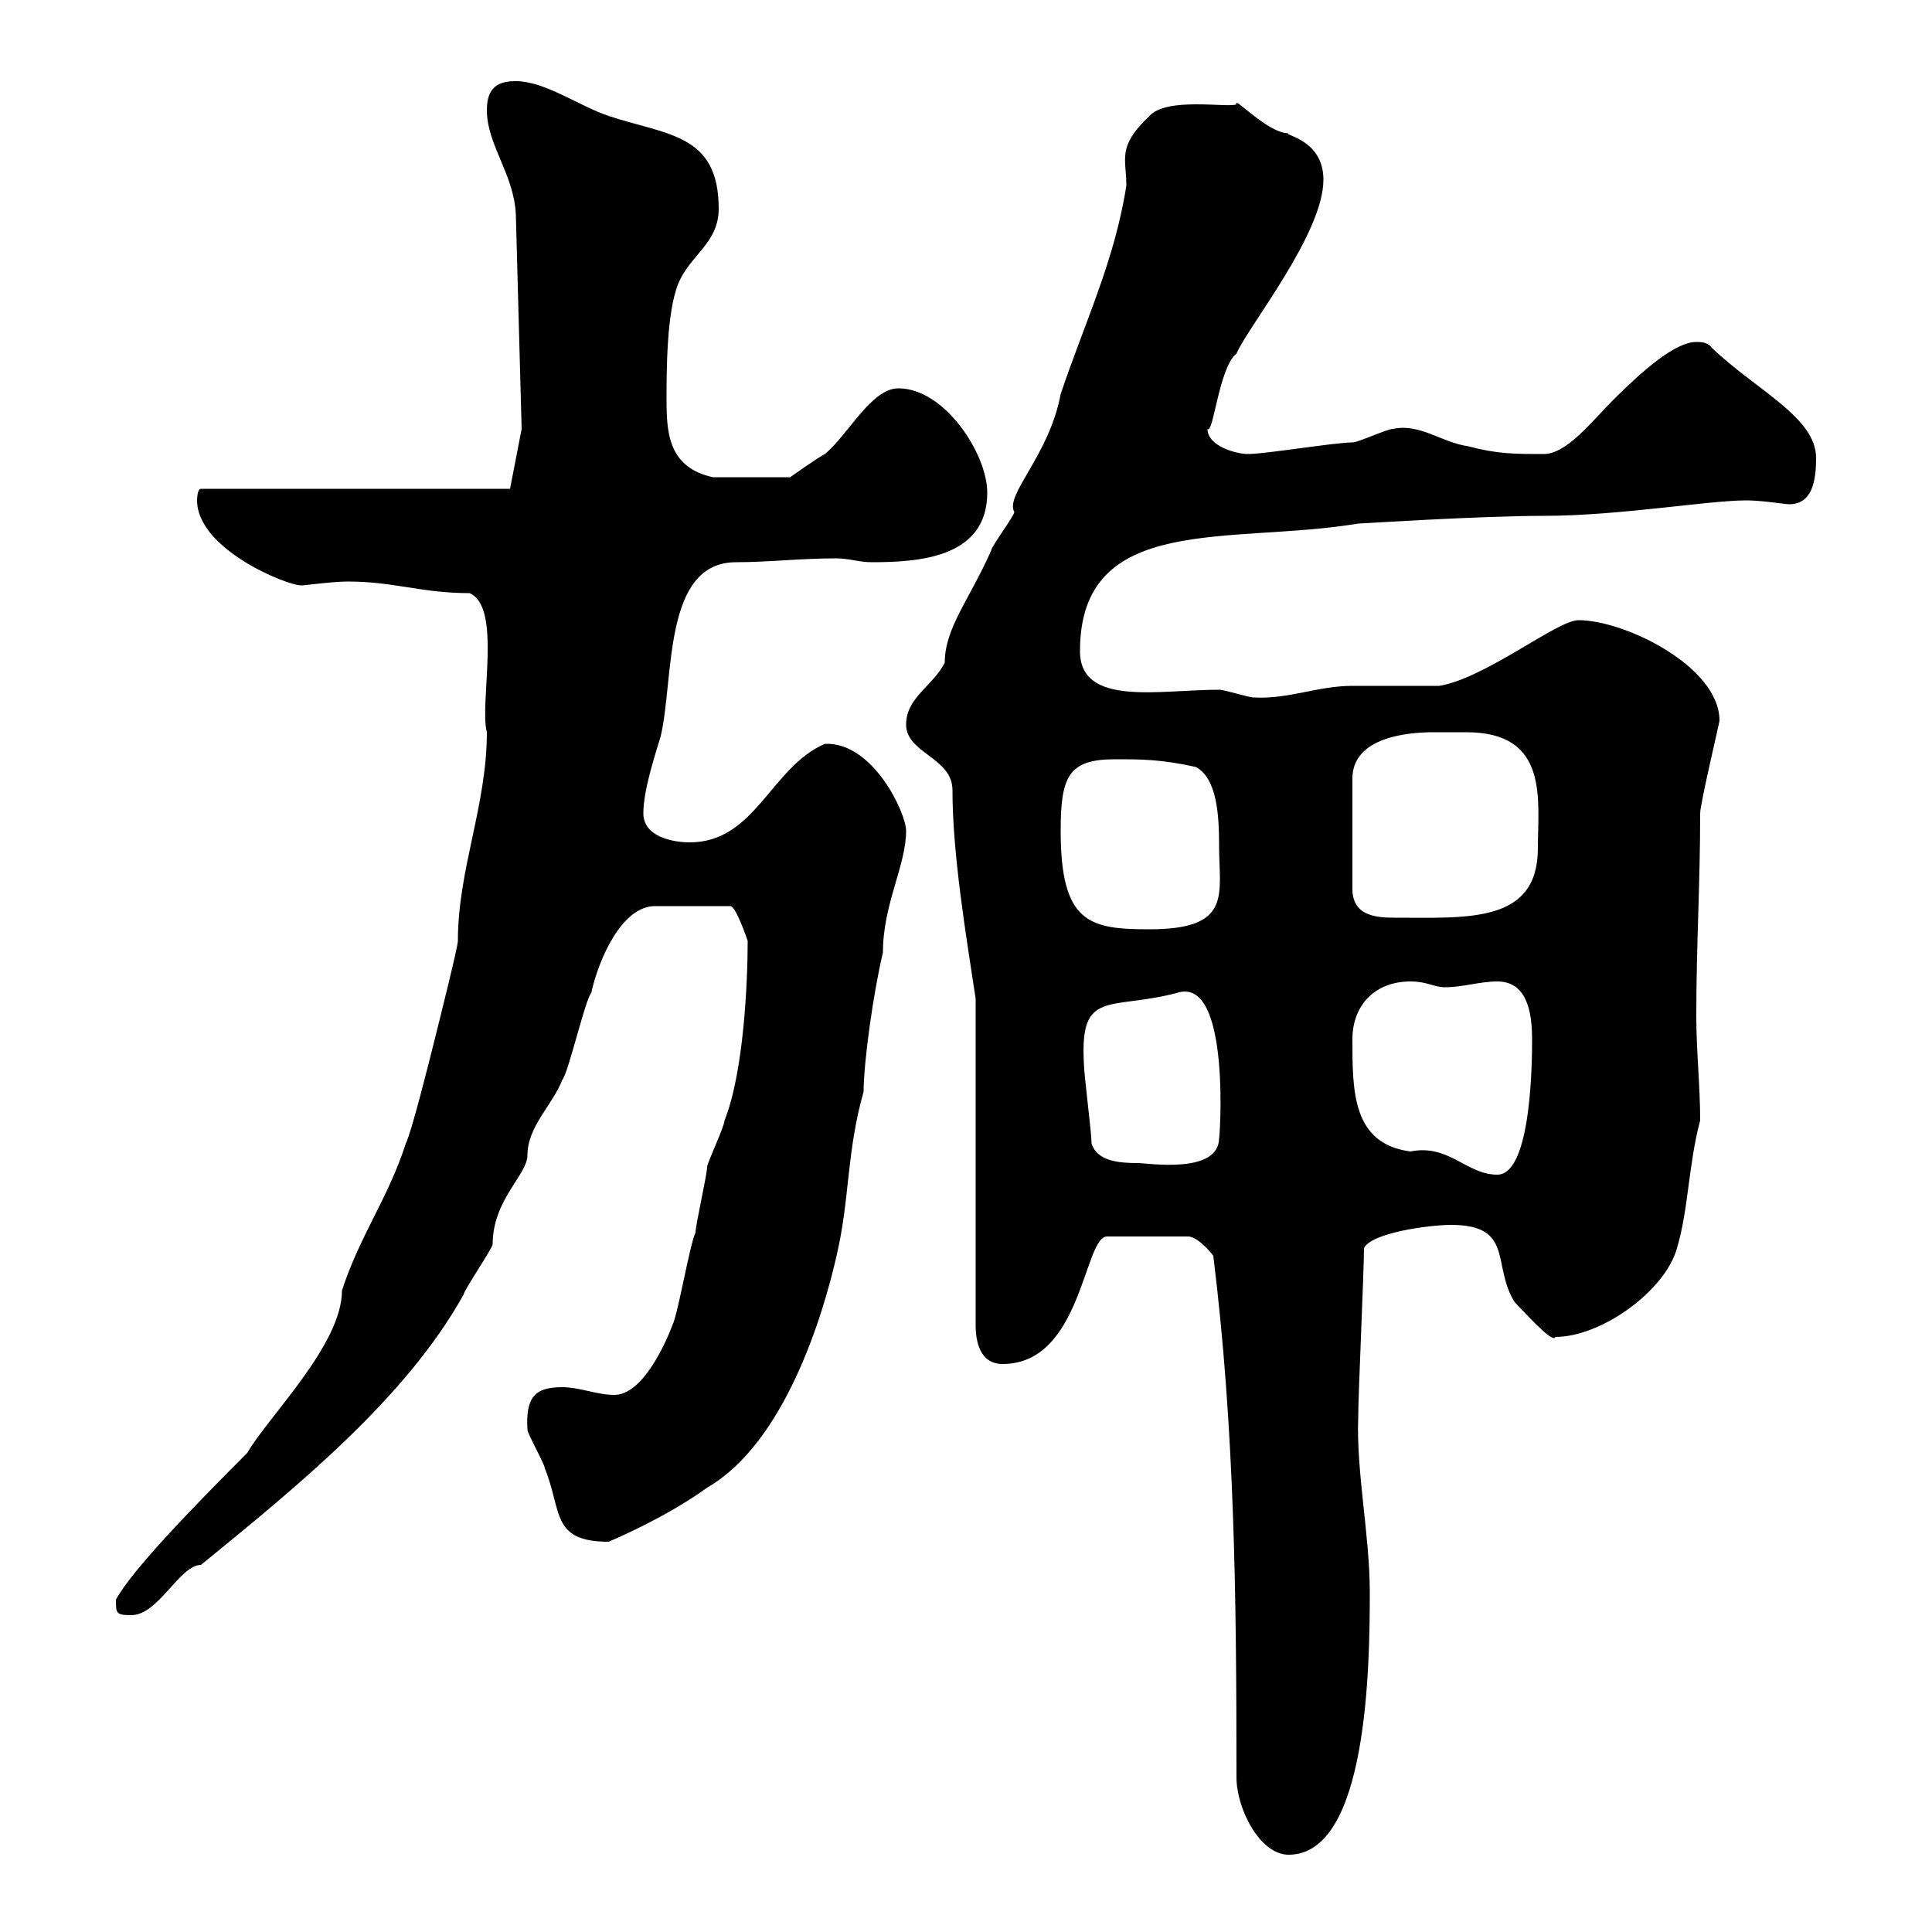 <svg xmlns="http://www.w3.org/2000/svg" xmlns:xlink="http://www.w3.org/1999/xlink" width="300" height="300"><path d="M188.40 195C191.70 221.70 192 247.50 192 276C192 280.80 195.60 288 200.10 288C212.40 288 212.70 258.60 212.70 247.20C212.70 238.50 210.60 228.60 210.90 220.20C210.90 216.60 211.80 197.40 211.80 193.80C213 191.40 222 190.20 225.30 190.20C235.20 190.20 231.60 196.50 235.20 202.20C236.40 203.40 241.20 208.80 241.50 207.60C248.70 207.60 258.60 200.40 260.40 193.80C262.20 187.80 262.20 180.60 264 174C264 168.60 263.40 163.20 263.40 157.80C263.40 146.70 264 137.40 264 126.30C264 124.80 267 112.20 267 111.90C267 103.50 252.30 96.30 245.10 96.30C241.80 96.30 230.70 105.30 223.50 106.50C222.60 106.50 210.90 106.50 210 106.50C204.60 106.50 200.10 108.60 194.70 108.30C193.80 108.30 190.20 107.10 189.30 107.10C180 107.10 167.70 109.80 167.70 101.10C167.70 79.50 191.10 84.60 210.90 81.30C211.20 81.30 229.80 80.10 239.70 80.10C251.40 80.10 265.20 77.70 271.20 77.70C273.60 77.70 277.20 78.30 277.80 78.30C281.40 78.30 282 74.70 282 71.10C282 64.80 272.70 60.60 265.80 54C265.20 53.10 264 53.10 263.40 53.10C260.10 53.10 255 57.60 250.50 62.10C247.20 65.40 243.30 70.50 239.70 70.50C235.20 70.50 232.50 70.50 228 69.30C223.80 68.70 220.50 65.70 216.30 66.60C215.40 66.60 210.90 68.70 210 68.70C207.30 68.70 196.50 70.50 193.80 70.50C192 70.50 187.50 69.30 187.50 66.60C188.40 67.50 189.30 57 192 54.90C193.80 50.70 205.50 36.30 205.50 27.90C205.50 21.60 199.20 21 200.10 20.70C196.80 20.70 191.40 14.70 192 16.20C190.80 16.80 181.20 15 178.50 18C173.40 22.80 174.90 24.60 174.90 28.80C173.10 40.50 168.30 50.40 164.70 61.20C162.90 70.80 156 76.80 157.50 79.50C157.50 80.10 153.90 84.90 153.90 85.50C150.60 93 146.70 97.50 146.70 102.90C144.90 106.50 140.70 108.30 140.70 112.50C140.70 117 147.90 117.60 147.90 122.70C147.90 132.60 150 145.20 151.50 155.10L151.50 205.80C151.50 208.20 152.10 211.80 155.70 211.80C168 211.80 168.30 192 171.90 192L184.50 192C185.70 192 187.50 193.80 188.40 195ZM18 248.40C18 250.50 18 250.80 20.40 250.80C24.60 250.80 27.90 243 31.20 243C45.90 231 63 217.20 72 201C72 200.40 76.50 193.80 76.50 193.20C76.50 186.30 81.90 182.40 81.90 179.40C81.90 174.90 85.80 171.60 87.30 167.70C88.20 166.80 90.90 155.10 91.80 154.20C93 148.80 96.60 140.70 101.70 140.70L113.40 140.70C114.30 140.70 116.10 146.10 116.10 146.10C116.10 152.40 115.50 166.50 112.50 174C112.50 174.90 109.80 180.60 109.80 181.20C109.80 182.40 108 190.20 108 191.40C107.10 193.20 105.30 204 104.40 205.80C103.50 208.20 99.90 216.60 95.40 216.60C92.70 216.60 90 215.40 87.30 215.40C83.10 215.40 81.60 216.90 81.90 222C81.90 222.60 84.60 227.40 84.60 228C87.30 234.60 85.50 239.40 94.50 239.40C94.50 239.40 103.20 235.80 109.80 231C121.80 224.10 127.80 204.30 129.90 195C132 186 131.40 179.10 134.10 169.50C134.10 165 135.60 154.20 137.10 147.90C137.10 140.40 140.70 134.40 140.70 129C140.70 126.30 135.60 115.20 128.10 115.50C119.70 119.10 117.30 130.80 107.10 130.80C104.40 130.80 99.90 129.90 99.90 126.30C99.90 122.70 101.70 117.30 102.60 114.30C104.70 105.30 102.90 87.30 114.30 87.30C119.40 87.30 124.20 86.70 129.90 86.70C131.70 86.70 133.50 87.30 135.30 87.30C142.50 87.30 153.30 86.70 153.30 76.50C153.30 70.50 146.70 60.30 139.50 60.30C135.30 60.30 131.70 67.50 128.10 70.50C126.90 71.10 122.70 74.10 122.70 74.10L110.70 74.10C103.80 72.60 103.50 67.20 103.50 62.10C103.50 57.60 103.50 48.60 105.30 44.10C107.10 39.60 111.60 37.80 111.60 32.40C111.60 20.70 103.50 21 94.50 18C90 16.50 84.60 12.60 80.10 12.60C77.40 12.60 75.60 13.50 75.60 17.10C75.60 22.50 79.80 27 80.10 33.30L81 66.60L79.20 75.90L31.20 75.90C30.60 75.90 30.60 77.70 30.60 77.70C30.60 85.20 44.40 90.90 46.80 90.90C47.40 90.90 51.60 90.30 54 90.30C61.20 90.30 65.40 92.10 72.90 92.10C78 94.20 74.40 109.20 75.60 113.70C75.60 125.10 71.10 135 71.10 146.10C71.10 147 68.40 157.80 67.50 161.40C66.60 165 63.90 175.80 63 177.60C60.30 186 55.80 192 53.10 200.40C53.10 208.80 41.70 219.90 38.40 225.60C30 234 20.40 243.90 18 248.40ZM210 161.40C210 156 213.60 152.40 219 152.40C221.70 152.40 222.60 153.30 224.40 153.30C227.10 153.30 229.80 152.40 232.50 152.40C237 152.40 237.90 156.90 237.90 161.40C237.90 164.10 237.90 182.40 232.50 182.40C227.70 182.40 225 177.60 219 178.80C210 177.60 210 169.50 210 161.40ZM169.50 177.60C169.50 175.80 168.30 166.80 168.30 165C167.70 153.60 172.20 156.90 182.70 154.20C191.40 151.20 189.30 178.20 189.30 176.70C189.30 182.40 178.20 180.60 176.70 180.60C173.70 180.60 170.40 180.30 169.50 177.60ZM164.70 129C164.70 120.60 165.90 117.90 173.10 117.90C177.30 117.90 180.30 117.90 185.70 119.10C189 120.90 189.30 126.60 189.30 131.40C189.30 138.90 191.40 144.30 178.50 144.30C169.20 144.30 164.70 143.40 164.70 129ZM222.60 113.70C224.40 113.70 226.20 113.70 227.70 113.70C240.60 113.70 238.80 124.20 238.80 131.70C238.80 143.40 228 142.50 216.60 142.50C213.60 142.50 210 142.20 210 138L210 120.90C210 114.30 219 113.70 222.60 113.70Z"/></svg>